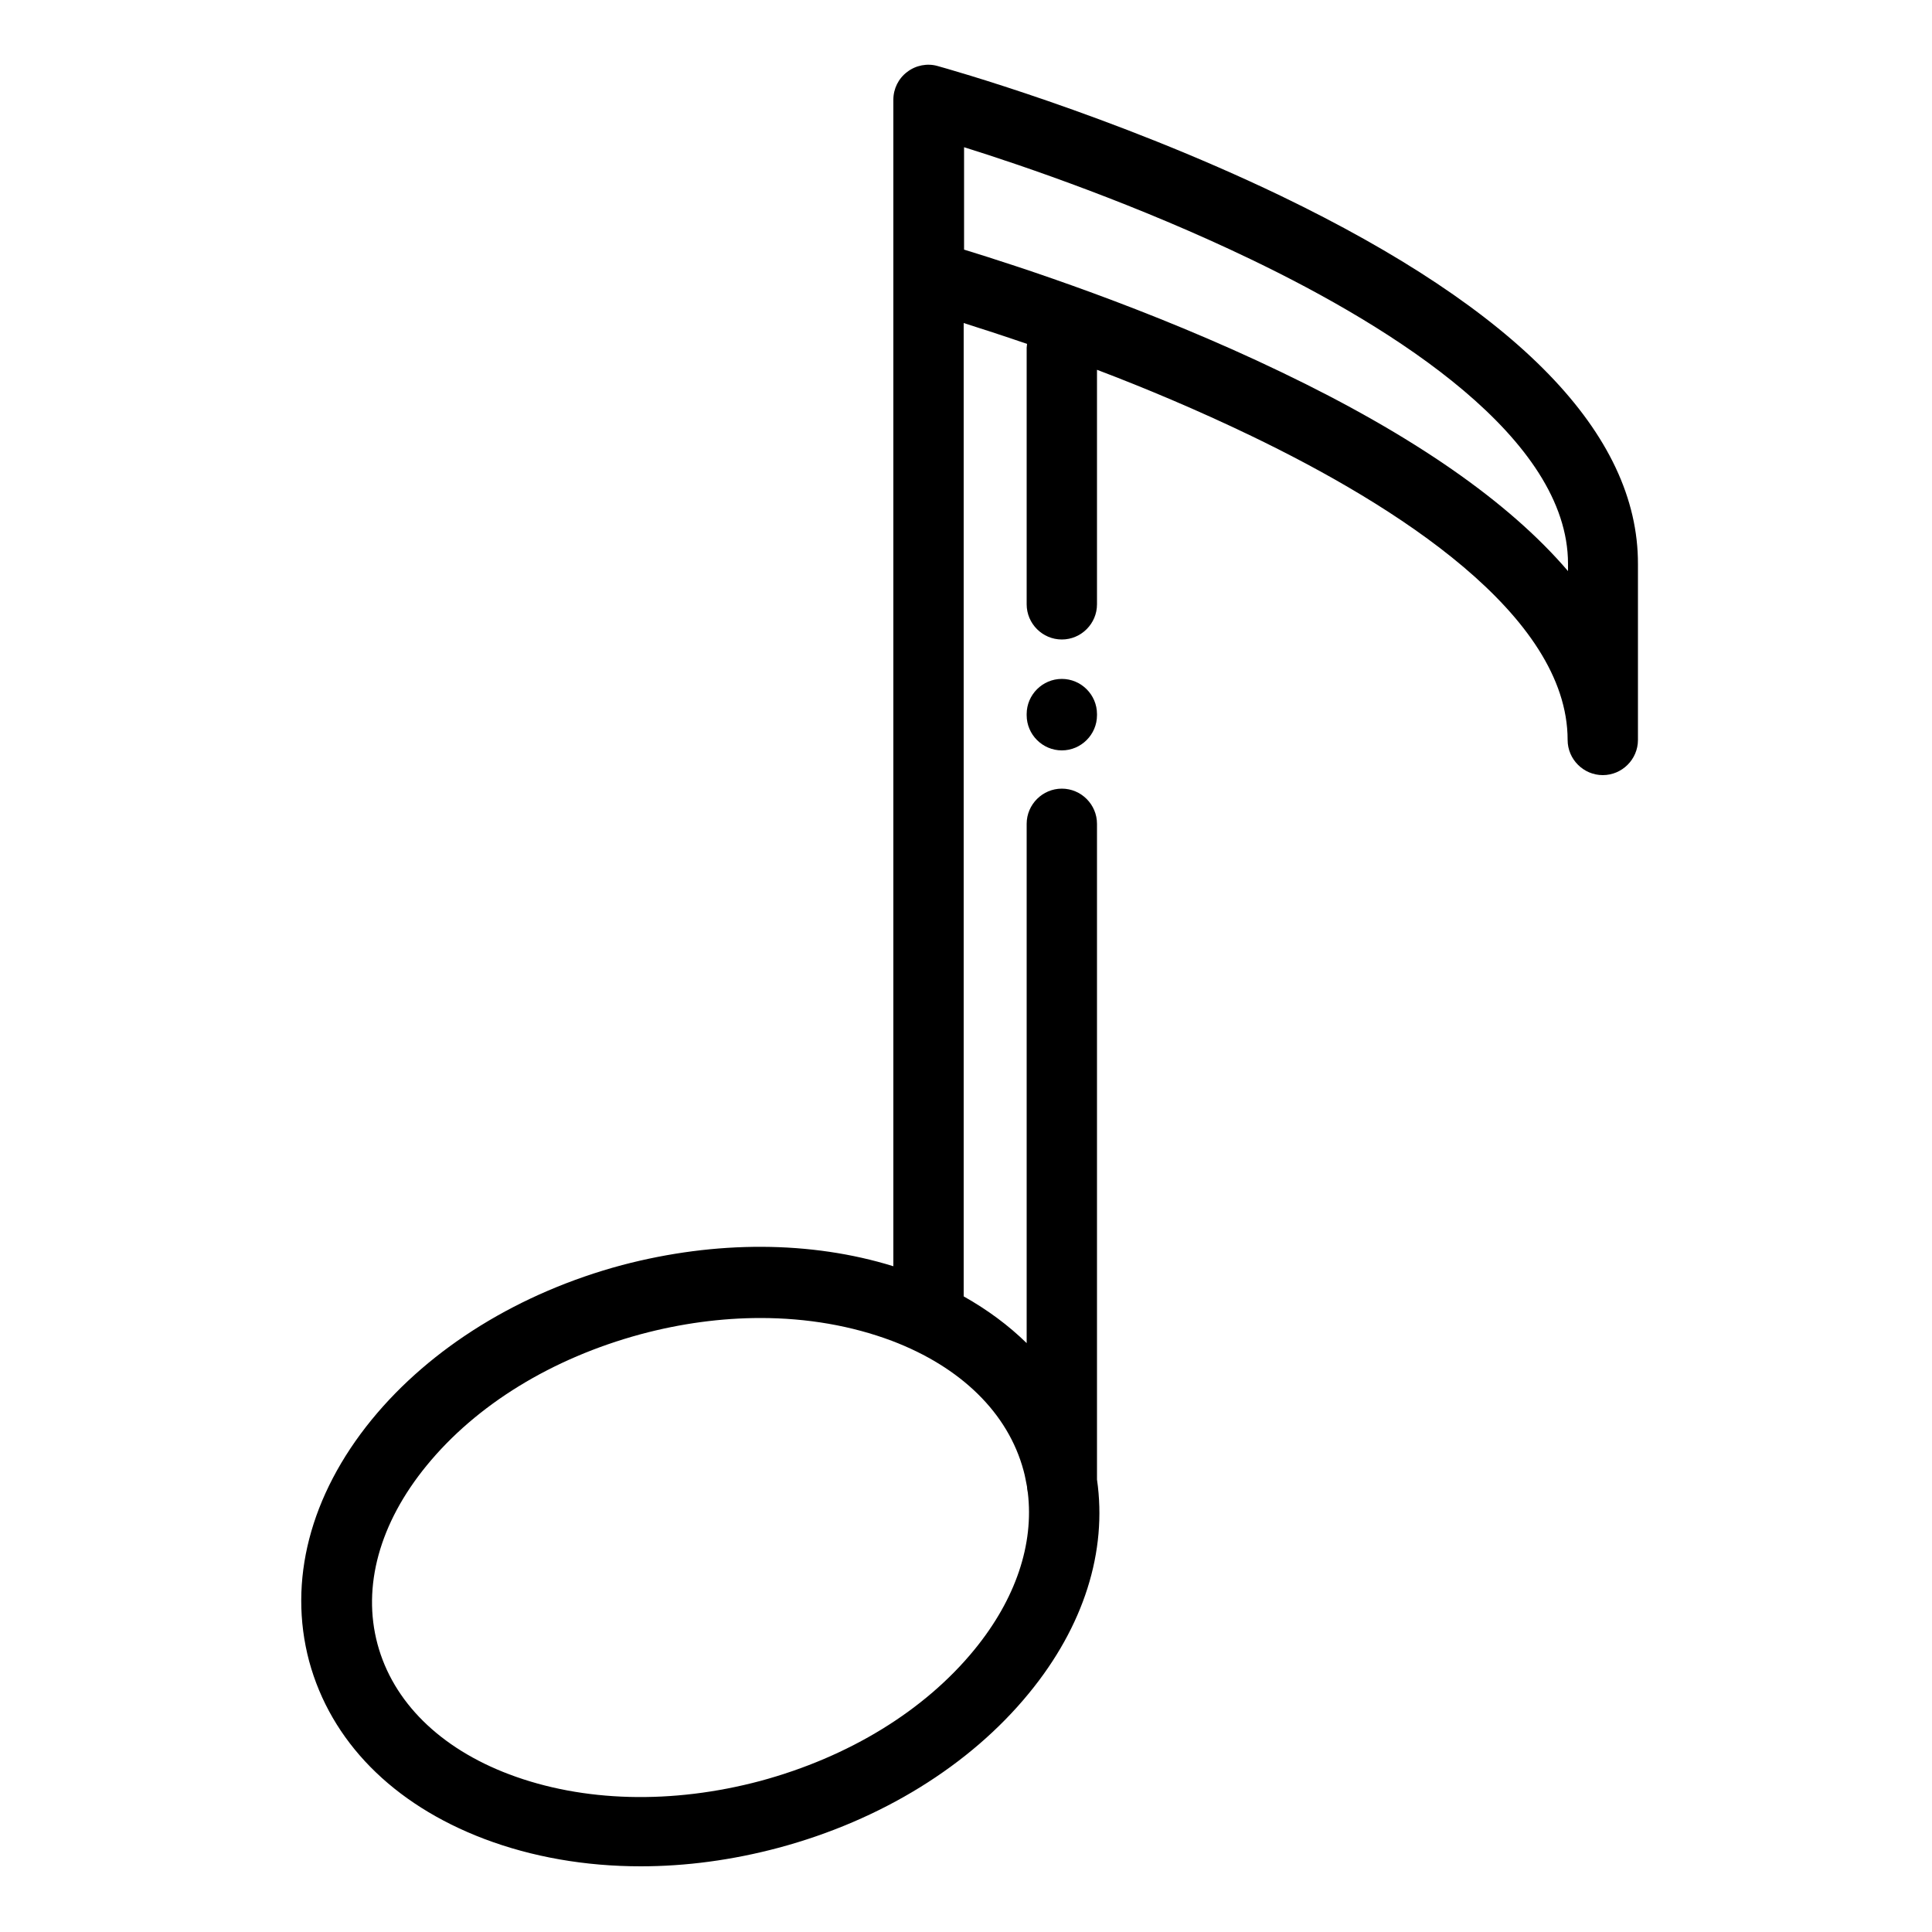 <?xml version="1.0" encoding="utf-8"?>
<!-- Generator: Adobe Illustrator 21.1.0, SVG Export Plug-In . SVG Version: 6.00 Build 0)  -->
<svg version="1.1" id="Layer_1" xmlns="http://www.w3.org/2000/svg" xmlns:xlink="http://www.w3.org/1999/xlink" x="0px" y="0px"
	 viewBox="0 0 500 500" style="enable-background:new 0 0 500 500;" xml:space="preserve">
<g>
	<g>
		<path d="M274.8,175.7c-5,0-9.1,4.1-9.1,9.1v0.3c0,5,4.1,9.1,9.1,9.1s9.1-4.1,9.1-9.1v-0.3C283.9,179.8,279.8,175.7,274.8,175.7z"
			/>
	</g>
</g>
<g>
	<g>
		<path d="M331.5,50.7c-43.9-21.1-87-33.1-88.8-33.6c-2.7-0.8-5.7-0.2-7.9,1.5c-2.3,1.7-3.6,4.4-3.6,7.2v45.5v256.4
			c-21.3-6.6-45.9-6.7-70.2-0.3c-26.5,7.1-49.5,21.3-64.8,40c-16,19.6-21.7,41.8-16.2,62.5c5.6,20.7,21.6,37,45.3,46
			c12.4,4.7,26.2,7.1,40.5,7.1c11.7,0,23.7-1.6,35.7-4.8c26.5-7.1,49.5-21.3,64.8-40c14.2-17.3,20.3-36.7,17.6-55.3V213.2
			c0-5-4.1-9.1-9.1-9.1c-5,0-9.1,4.1-9.1,9.1v134.4c-4.7-4.6-10.1-8.6-16.3-12.1V83.6c4.4,1.4,10,3.2,16.4,5.4c0,0.3-0.1,0.7-0.1,1
			v66.4c0,5,4.1,9.1,9.1,9.1c5,0,9.1-4.1,9.1-9.1V95.7c12.4,4.7,26.2,10.5,39.9,17.1c37.4,18,81.9,46.3,81.9,78.7
			c0,5,4.1,9.1,9.1,9.1c5,0,9.1-4.1,9.1-9.1v-45.5C424,112.3,392.9,80.3,331.5,50.7z M264.9,380.6c0.4,1.4,0.6,2.8,0.9,4.2
			c0,0.5,0.1,1,0.2,1.5c1.6,13.3-3.1,27.5-13.8,40.6c-12.9,15.8-32.5,27.8-55.4,34c-22.9,6.1-45.9,5.5-65-1.7
			c-18-6.8-30.1-18.8-34.1-33.7c-4-14.9,0.5-31.3,12.7-46.2c12.9-15.8,32.5-27.8,55.4-34c10.4-2.8,20.9-4.2,31-4.2
			c12.1,0,23.6,2,34,5.9C248.7,353.8,260.9,365.7,264.9,380.6z M405.8,147.8c-15.3-17.9-40-35.1-74.2-51.5
			c-34.3-16.5-68.1-27.4-82.1-31.7V38.1c15.7,4.9,45.1,15,74.2,29c37.5,18,82.1,46.4,82.1,78.8V147.8z"/>
	</g>
</g>
</svg>
